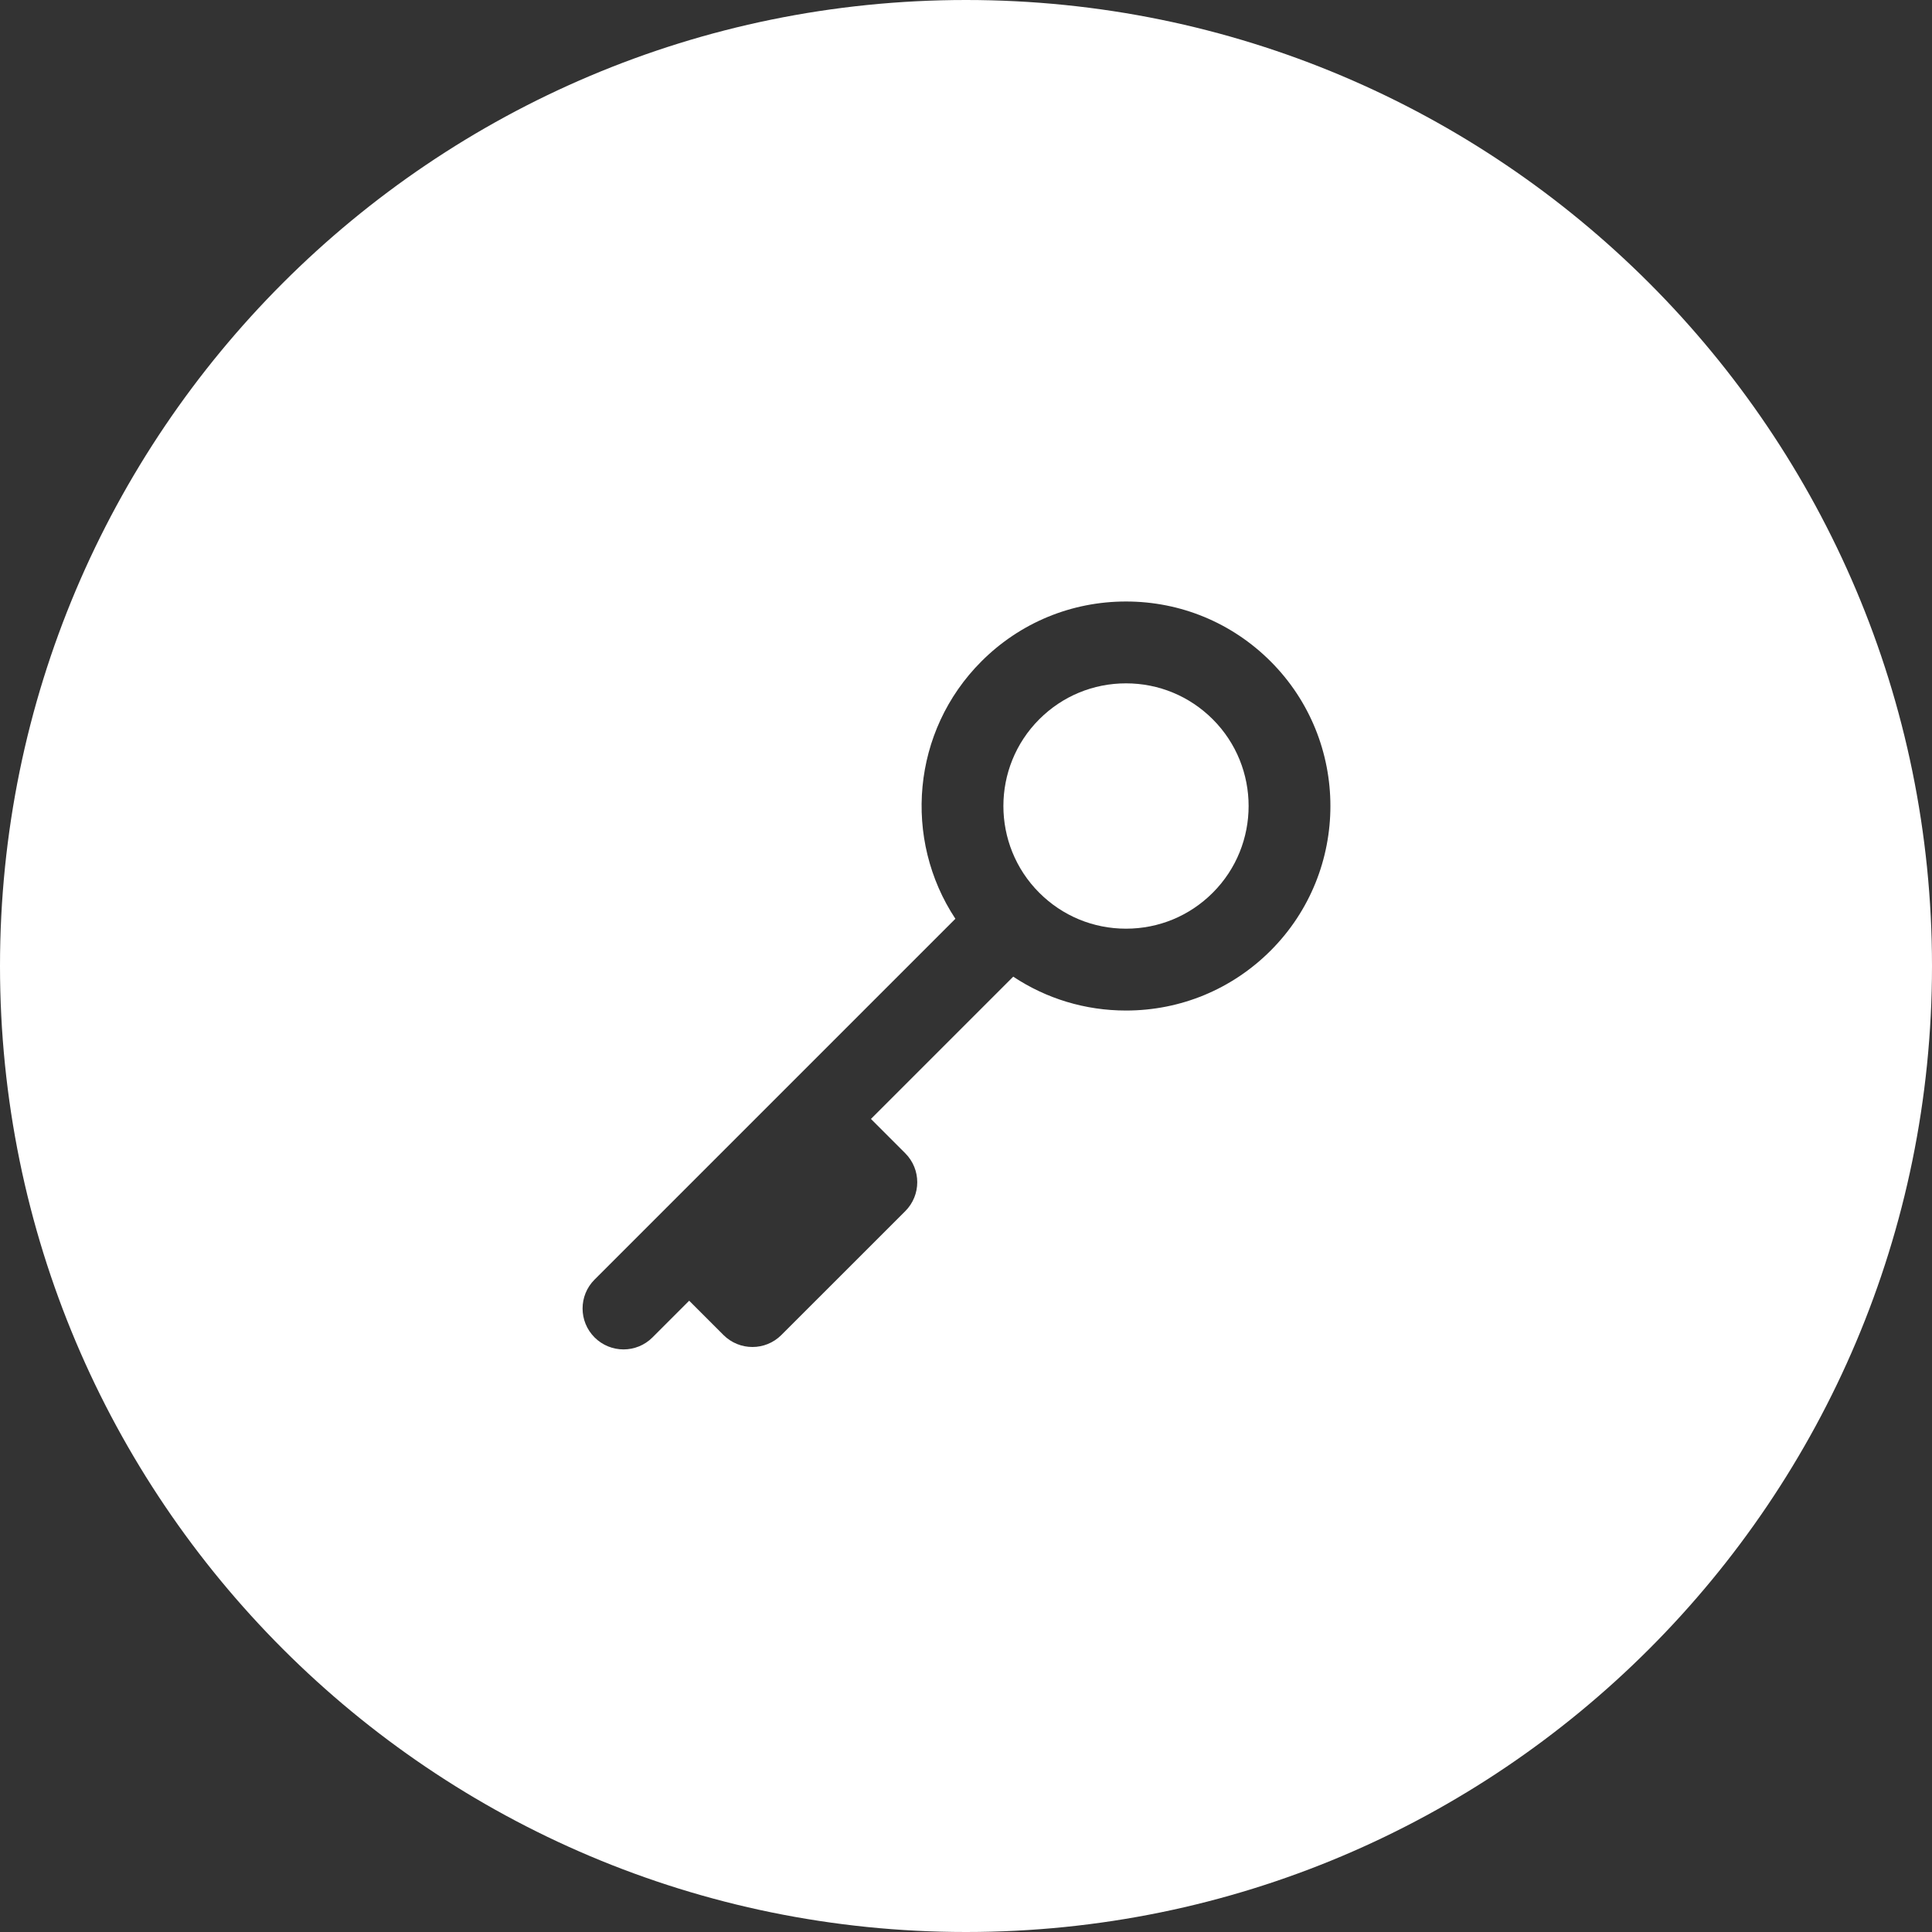 <?xml version="1.0" encoding="utf-8"?>
<!-- Generator: Adobe Illustrator 26.3.1, SVG Export Plug-In . SVG Version: 6.00 Build 0)  -->
<svg version="1.1" id="Laag_1" xmlns="http://www.w3.org/2000/svg" xmlns:xlink="http://www.w3.org/1999/xlink" x="0px" y="0px"
	 viewBox="0 0 60 60" style="enable-background:new 0 0 60 60;" xml:space="preserve">
<rect x="0" y="0" width="60" height="60" fill="#333333" stroke="none"/>
<style type="text/css">
	.st0{fill:#FFFFFF;}
</style>
<g>
	<path class="st0" d="M34.969,21.222c-1.018,0-1.974,0.396-2.694,1.116
		c-1.485,1.485-1.485,3.902,0,5.387c0.719,0.719,1.676,1.116,2.694,1.116
		c1.017,0,1.974-0.396,2.694-1.116c1.485-1.485,1.485-3.902,0-5.387
		C36.943,21.619,35.986,21.222,34.969,21.222z"/>
	<path class="st0" d="M30,0C13.431,0,0,13.431,0,30C0,46.569,13.431,60,30,60
		C46.569,60,60,46.569,60,30C60,13.431,46.569,0,30,0z M39.46,29.523v0
		c-1.2,1.199-2.795,1.86-4.491,1.86c-1.265,0-2.472-0.368-3.502-1.052
		l-4.419,4.419l1.066,1.066c0.496,0.497,0.496,1.301-0,1.797l-3.848,3.847
		c-0.248,0.248-0.573,0.372-0.899,0.372c-0.325,0-0.65-0.124-0.899-0.372
		l-1.065-1.065l-1.14,1.14c-0.248,0.248-0.573,0.372-0.899,0.372
		c-0.325,0-0.65-0.124-0.899-0.372c-0.497-0.497-0.497-1.301,0-1.797
		l11.205-11.205c-1.63-2.465-1.36-5.824,0.808-7.993
		c1.199-1.2,2.794-1.86,4.491-1.86c1.696,0,3.291,0.661,4.491,1.86
		C41.936,23.017,41.936,27.046,39.46,29.523z"/>
</g>
</svg>
